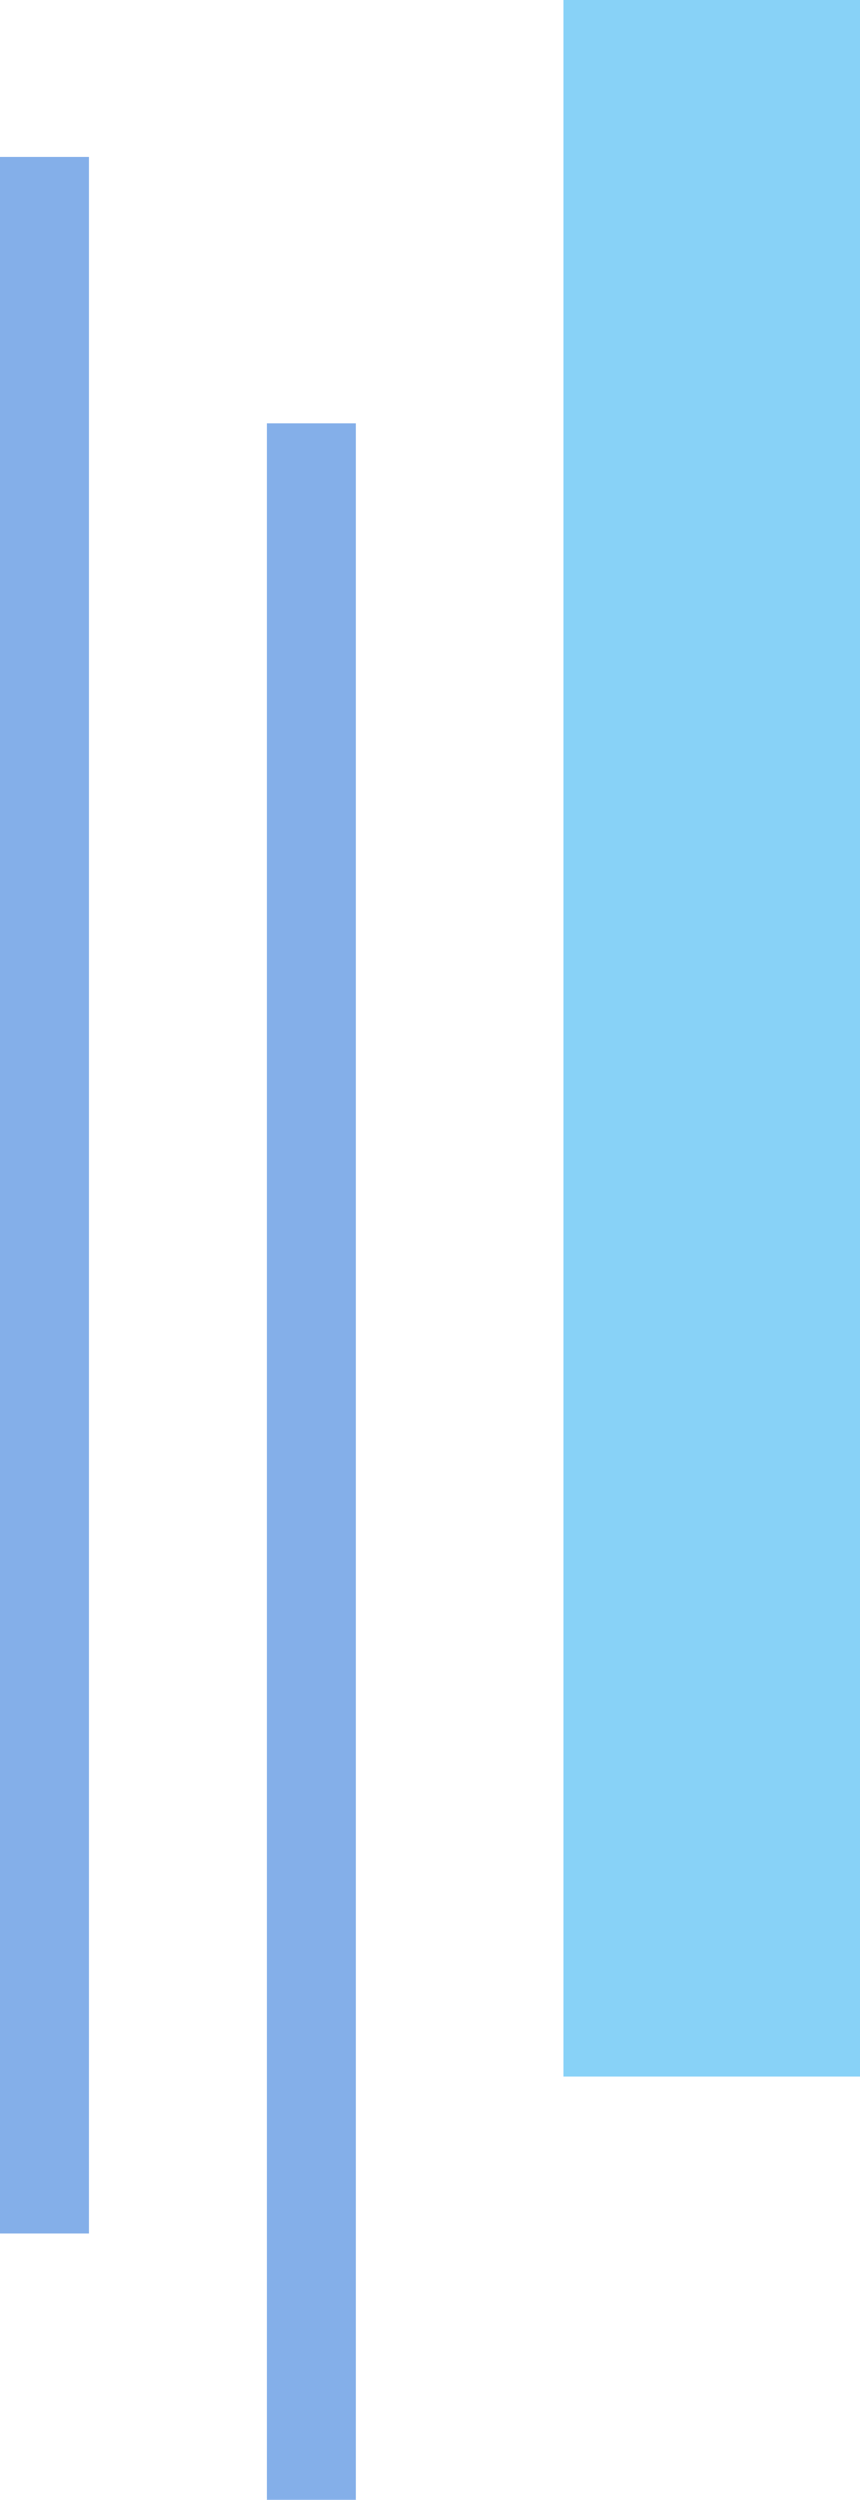 <svg xmlns="http://www.w3.org/2000/svg" viewBox="0 0 29 84.27"><defs><style>.cls-1{opacity:0.5;}.cls-2{fill:#0a5fd4;}.cls-3{fill:#12a5ef;}</style></defs><g id="レイヤー_2" data-name="レイヤー 2"><g id="レイヤー_1-2" data-name="レイヤー 1"><g class="cls-1"><rect class="cls-2" y="5.29" width="3" height="70" transform="translate(3 80.58) rotate(180)"/><rect class="cls-2" x="9" y="14.27" width="3" height="70" transform="translate(21 98.54) rotate(180)"/><rect class="cls-3" x="19" width="10" height="70" transform="translate(48 70) rotate(180)"/></g></g></g></svg>